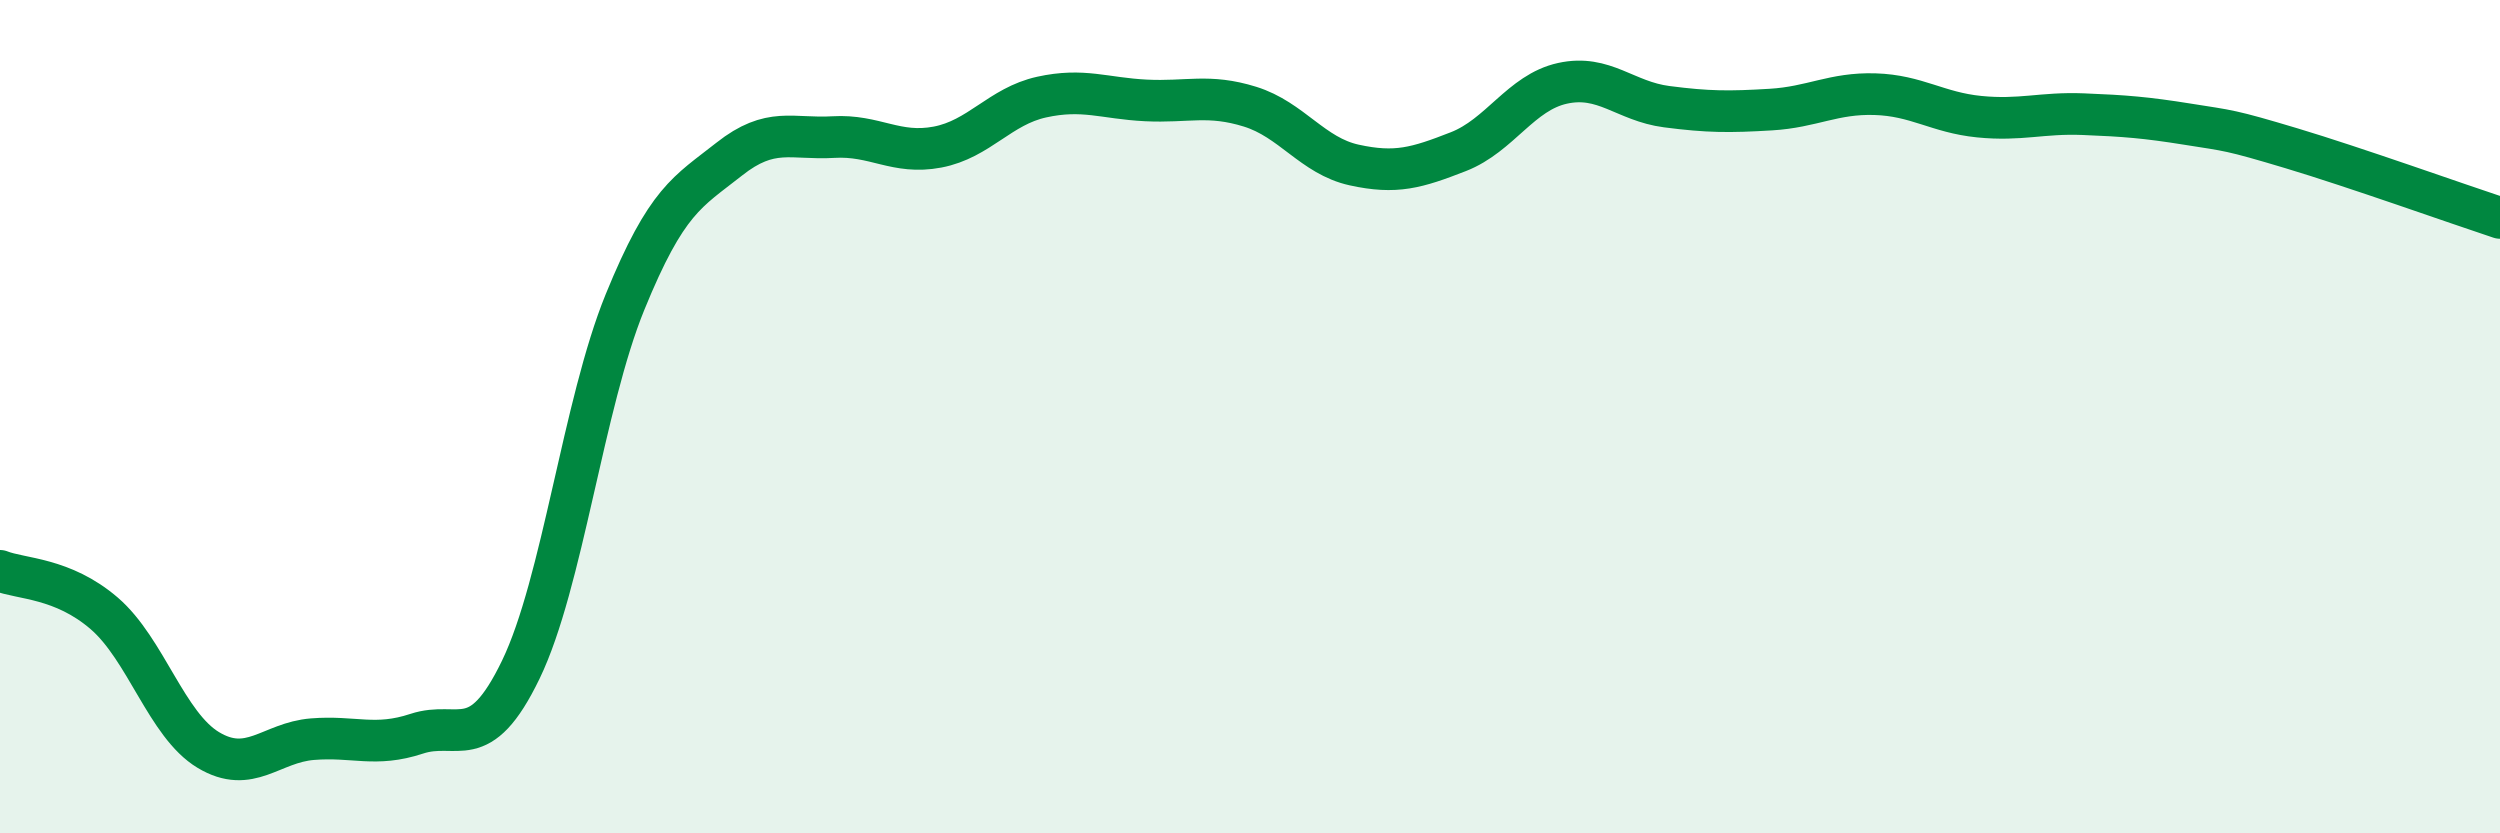 
    <svg width="60" height="20" viewBox="0 0 60 20" xmlns="http://www.w3.org/2000/svg">
      <path
        d="M 0,13.7 C 0.5,13.9 1.5,13.86 2.5,14.72 C 3.5,15.58 4,17.4 5,18 C 6,18.6 6.5,17.82 7.5,17.74 C 8.5,17.66 9,17.94 10,17.61 C 11,17.28 11.5,18.14 12.5,16.07 C 13.5,14 14,9.7 15,7.25 C 16,4.8 16.5,4.61 17.5,3.82 C 18.5,3.03 19,3.35 20,3.29 C 21,3.23 21.5,3.72 22.5,3.53 C 23.5,3.34 24,2.55 25,2.33 C 26,2.11 26.5,2.36 27.5,2.41 C 28.5,2.46 29,2.25 30,2.56 C 31,2.87 31.5,3.74 32.5,3.96 C 33.5,4.18 34,4.03 35,3.64 C 36,3.25 36.5,2.22 37.5,2 C 38.5,1.78 39,2.43 40,2.56 C 41,2.69 41.5,2.69 42.5,2.63 C 43.5,2.57 44,2.23 45,2.26 C 46,2.29 46.5,2.7 47.5,2.8 C 48.5,2.9 49,2.7 50,2.74 C 51,2.78 51.5,2.82 52.5,2.98 C 53.5,3.14 53.5,3.11 55,3.56 C 56.5,4.01 59,4.9 60,5.23L60 20L0 20Z"
        fill="#008740"
        opacity="0.1"
        stroke-linecap="round"
        stroke-linejoin="round"
      />
      <path
        d="M 0,13.7 C 0.5,13.9 1.5,13.86 2.5,14.72 C 3.5,15.58 4,17.4 5,18 C 6,18.6 6.5,17.82 7.5,17.74 C 8.5,17.66 9,17.94 10,17.61 C 11,17.28 11.5,18.14 12.5,16.07 C 13.5,14 14,9.7 15,7.25 C 16,4.8 16.5,4.61 17.5,3.82 C 18.5,3.03 19,3.35 20,3.29 C 21,3.23 21.5,3.72 22.5,3.53 C 23.5,3.34 24,2.55 25,2.33 C 26,2.11 26.5,2.36 27.5,2.41 C 28.5,2.46 29,2.25 30,2.56 C 31,2.87 31.5,3.74 32.5,3.96 C 33.5,4.18 34,4.03 35,3.64 C 36,3.25 36.5,2.22 37.5,2 C 38.5,1.78 39,2.43 40,2.56 C 41,2.69 41.5,2.69 42.5,2.63 C 43.5,2.57 44,2.23 45,2.26 C 46,2.29 46.5,2.7 47.5,2.8 C 48.5,2.9 49,2.7 50,2.74 C 51,2.78 51.5,2.82 52.5,2.98 C 53.5,3.14 53.5,3.11 55,3.56 C 56.5,4.01 59,4.9 60,5.23"
        stroke="#008740"
        stroke-width="1"
        fill="none"
        stroke-linecap="round"
        stroke-linejoin="round"
      />
    </svg>
  